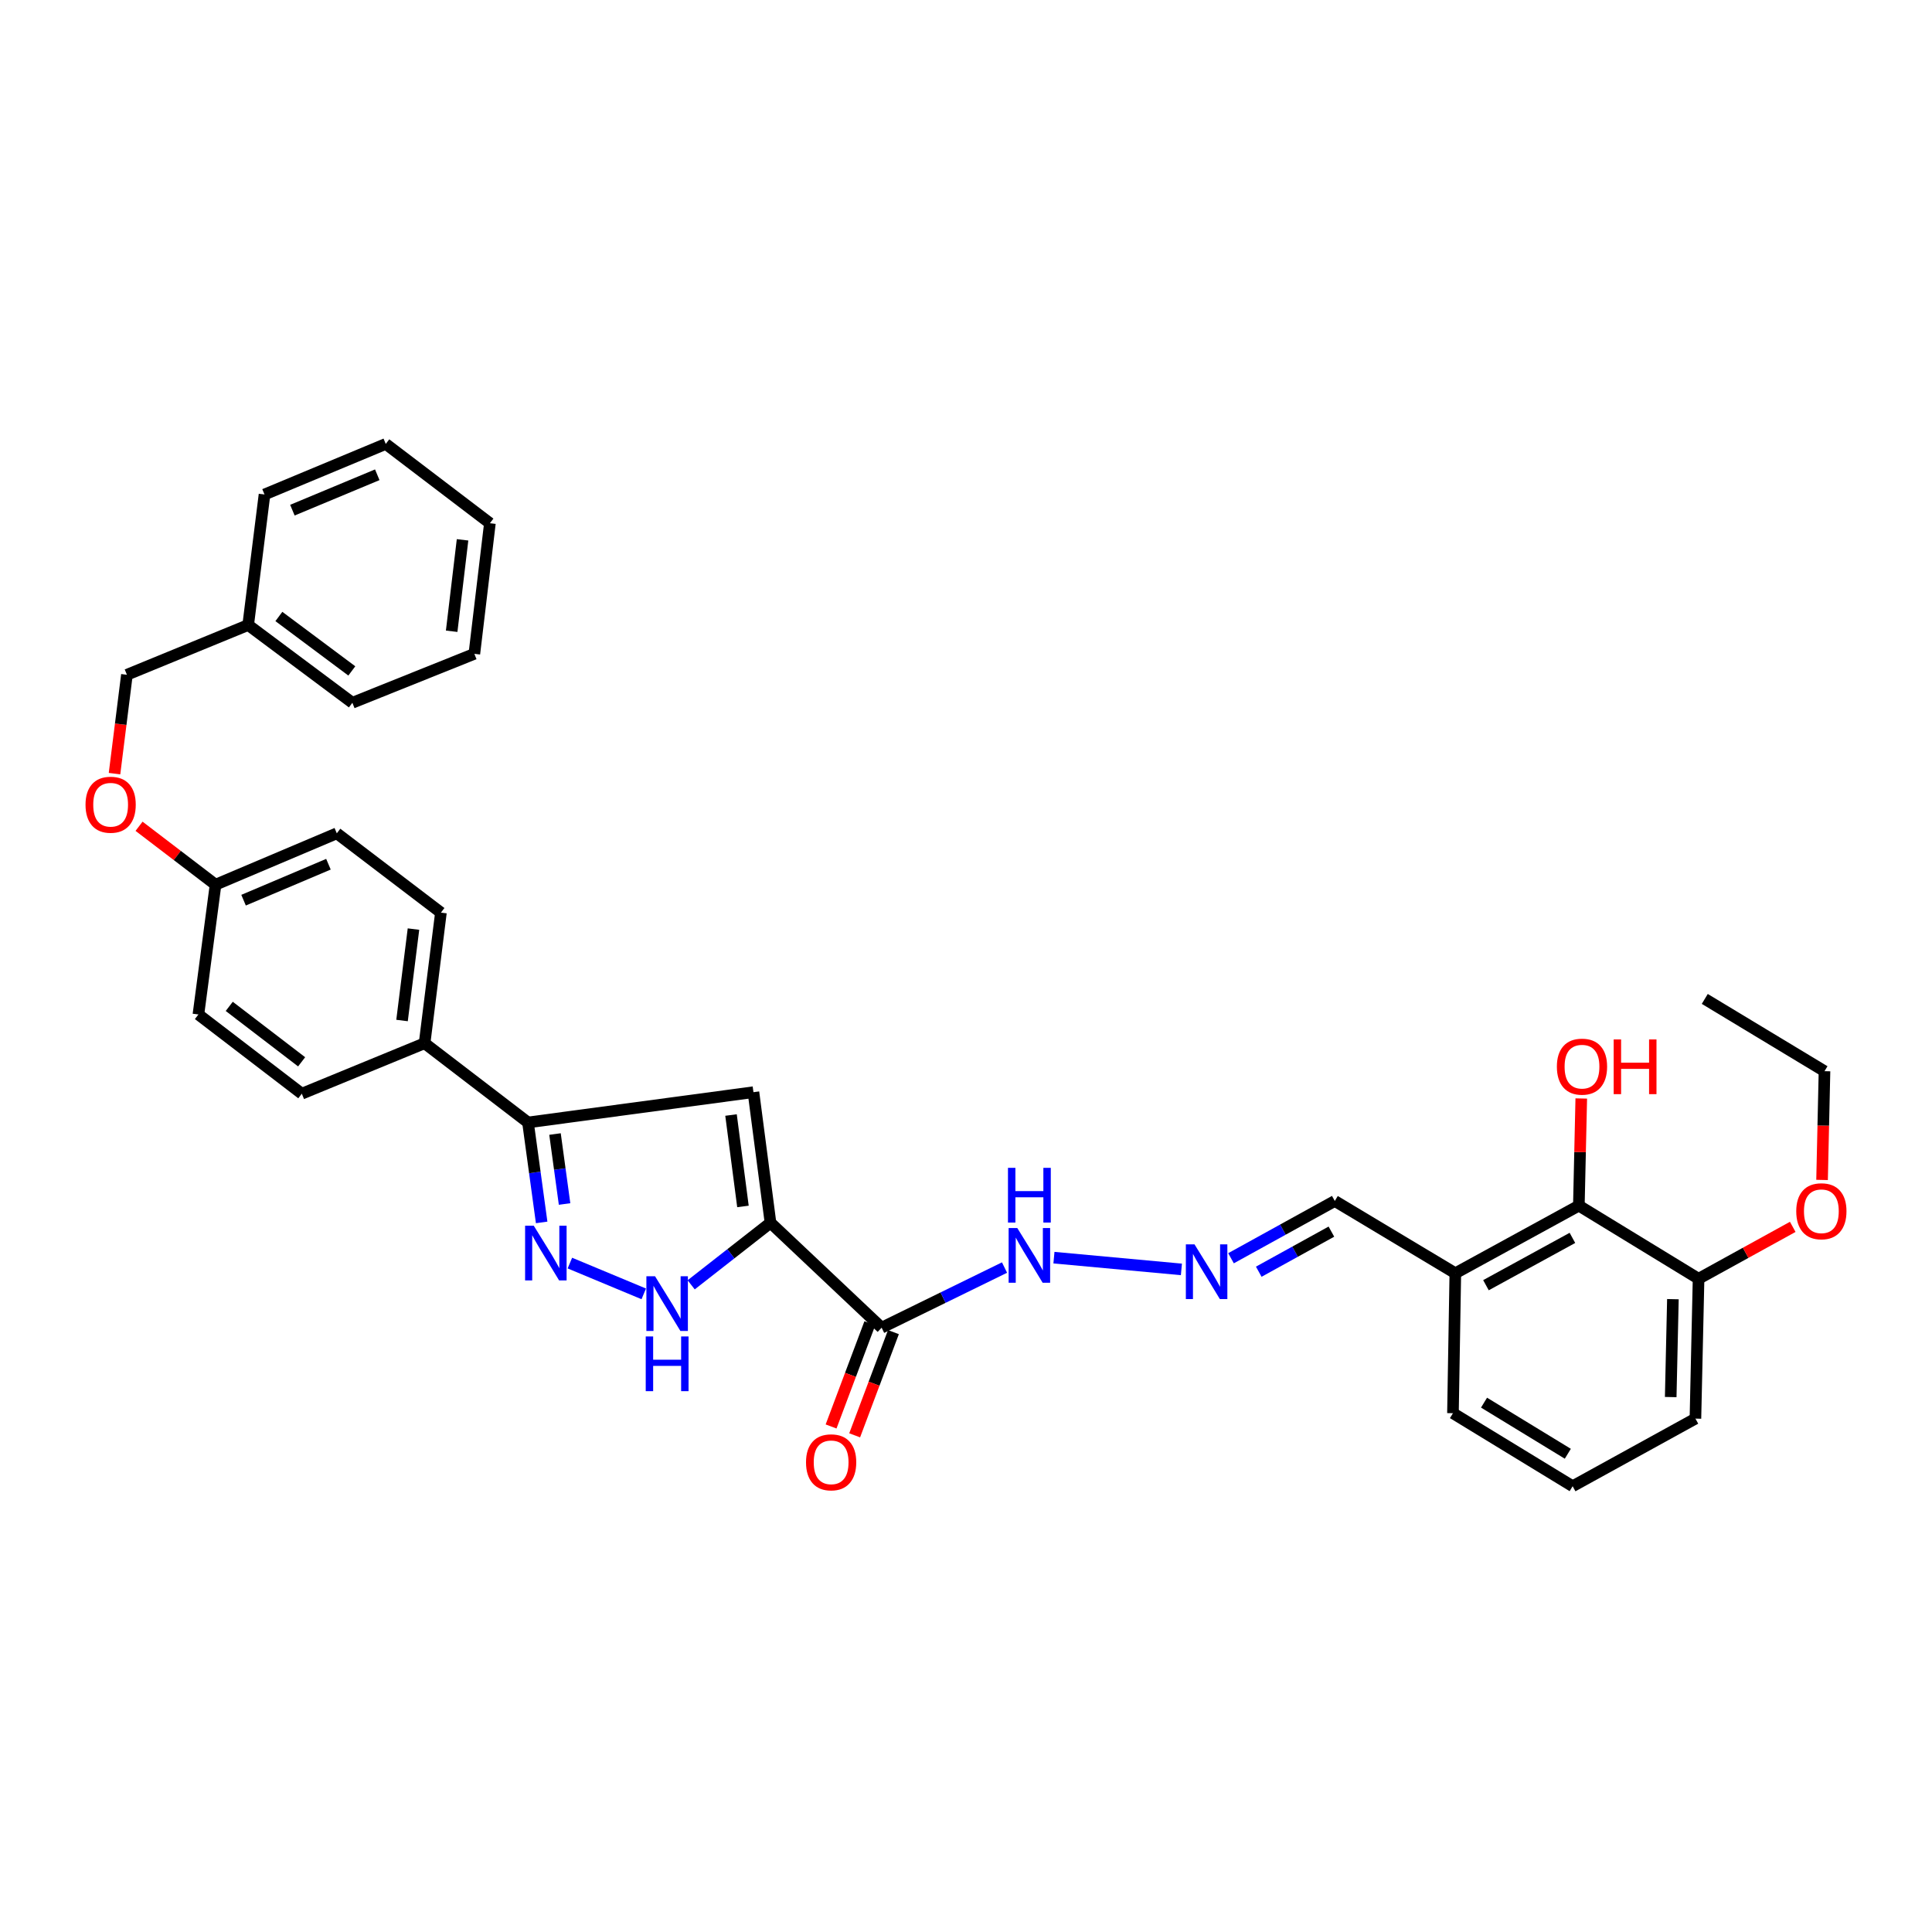 <?xml version='1.0' encoding='iso-8859-1'?>
<svg version='1.1' baseProfile='full'
              xmlns='http://www.w3.org/2000/svg'
                      xmlns:rdkit='http://www.rdkit.org/xml'
                      xmlns:xlink='http://www.w3.org/1999/xlink'
                  xml:space='preserve'
width='1000px' height='1000px' viewBox='0 0 1000 1000'>
<!-- END OF HEADER -->
<rect style='opacity:1.0;fill:#FFFFFF;stroke:none' width='1000' height='1000' x='0' y='0'> </rect>
<path class='bond-0' d='M 398.807,632.905 L 389.983,565.308' style='fill:none;fill-rule:evenodd;stroke:#000000;stroke-width:6px;stroke-linecap:butt;stroke-linejoin:miter;stroke-opacity:1' />
<path class='bond-0' d='M 384.552,624.453 L 378.375,577.136' style='fill:none;fill-rule:evenodd;stroke:#000000;stroke-width:6px;stroke-linecap:butt;stroke-linejoin:miter;stroke-opacity:1' />
<path class='bond-2' d='M 398.807,632.905 L 378.278,648.964' style='fill:none;fill-rule:evenodd;stroke:#000000;stroke-width:6px;stroke-linecap:butt;stroke-linejoin:miter;stroke-opacity:1' />
<path class='bond-2' d='M 378.278,648.964 L 357.748,665.023' style='fill:none;fill-rule:evenodd;stroke:#0000FF;stroke-width:6px;stroke-linecap:butt;stroke-linejoin:miter;stroke-opacity:1' />
<path class='bond-3' d='M 398.807,632.905 L 456.334,687.214' style='fill:none;fill-rule:evenodd;stroke:#000000;stroke-width:6px;stroke-linecap:butt;stroke-linejoin:miter;stroke-opacity:1' />
<path class='bond-4' d='M 389.983,565.308 L 273.286,580.979' style='fill:none;fill-rule:evenodd;stroke:#000000;stroke-width:6px;stroke-linecap:butt;stroke-linejoin:miter;stroke-opacity:1' />
<path class='bond-1' d='M 294.971,653.769 L 333.206,669.707' style='fill:none;fill-rule:evenodd;stroke:#0000FF;stroke-width:6px;stroke-linecap:butt;stroke-linejoin:miter;stroke-opacity:1' />
<path class='bond-33' d='M 280.361,632.717 L 276.823,606.848' style='fill:none;fill-rule:evenodd;stroke:#0000FF;stroke-width:6px;stroke-linecap:butt;stroke-linejoin:miter;stroke-opacity:1' />
<path class='bond-33' d='M 276.823,606.848 L 273.286,580.979' style='fill:none;fill-rule:evenodd;stroke:#000000;stroke-width:6px;stroke-linecap:butt;stroke-linejoin:miter;stroke-opacity:1' />
<path class='bond-33' d='M 292.221,623.19 L 289.744,605.081' style='fill:none;fill-rule:evenodd;stroke:#0000FF;stroke-width:6px;stroke-linecap:butt;stroke-linejoin:miter;stroke-opacity:1' />
<path class='bond-33' d='M 289.744,605.081 L 287.268,586.973' style='fill:none;fill-rule:evenodd;stroke:#000000;stroke-width:6px;stroke-linecap:butt;stroke-linejoin:miter;stroke-opacity:1' />
<path class='bond-9' d='M 456.334,687.214 L 488.136,671.649' style='fill:none;fill-rule:evenodd;stroke:#000000;stroke-width:6px;stroke-linecap:butt;stroke-linejoin:miter;stroke-opacity:1' />
<path class='bond-9' d='M 488.136,671.649 L 519.937,656.084' style='fill:none;fill-rule:evenodd;stroke:#0000FF;stroke-width:6px;stroke-linecap:butt;stroke-linejoin:miter;stroke-opacity:1' />
<path class='bond-10' d='M 450.229,684.921 L 440.198,711.63' style='fill:none;fill-rule:evenodd;stroke:#000000;stroke-width:6px;stroke-linecap:butt;stroke-linejoin:miter;stroke-opacity:1' />
<path class='bond-10' d='M 440.198,711.63 L 430.166,738.339' style='fill:none;fill-rule:evenodd;stroke:#FF0000;stroke-width:6px;stroke-linecap:butt;stroke-linejoin:miter;stroke-opacity:1' />
<path class='bond-10' d='M 462.438,689.507 L 452.406,716.216' style='fill:none;fill-rule:evenodd;stroke:#000000;stroke-width:6px;stroke-linecap:butt;stroke-linejoin:miter;stroke-opacity:1' />
<path class='bond-10' d='M 452.406,716.216 L 442.374,742.925' style='fill:none;fill-rule:evenodd;stroke:#FF0000;stroke-width:6px;stroke-linecap:butt;stroke-linejoin:miter;stroke-opacity:1' />
<path class='bond-8' d='M 273.286,580.979 L 219.766,539.972' style='fill:none;fill-rule:evenodd;stroke:#000000;stroke-width:6px;stroke-linecap:butt;stroke-linejoin:miter;stroke-opacity:1' />
<path class='bond-5' d='M 817.213,624.037 L 753.275,659.031' style='fill:none;fill-rule:evenodd;stroke:#000000;stroke-width:6px;stroke-linecap:butt;stroke-linejoin:miter;stroke-opacity:1' />
<path class='bond-5' d='M 813.883,640.726 L 769.127,665.221' style='fill:none;fill-rule:evenodd;stroke:#000000;stroke-width:6px;stroke-linecap:butt;stroke-linejoin:miter;stroke-opacity:1' />
<path class='bond-11' d='M 817.213,624.037 L 879.173,661.878' style='fill:none;fill-rule:evenodd;stroke:#000000;stroke-width:6px;stroke-linecap:butt;stroke-linejoin:miter;stroke-opacity:1' />
<path class='bond-17' d='M 817.213,624.037 L 817.838,596.305' style='fill:none;fill-rule:evenodd;stroke:#000000;stroke-width:6px;stroke-linecap:butt;stroke-linejoin:miter;stroke-opacity:1' />
<path class='bond-17' d='M 817.838,596.305 L 818.463,568.574' style='fill:none;fill-rule:evenodd;stroke:#FF0000;stroke-width:6px;stroke-linecap:butt;stroke-linejoin:miter;stroke-opacity:1' />
<path class='bond-6' d='M 611.493,657.039 L 545.521,650.958' style='fill:none;fill-rule:evenodd;stroke:#0000FF;stroke-width:6px;stroke-linecap:butt;stroke-linejoin:miter;stroke-opacity:1' />
<path class='bond-12' d='M 637.171,651.268 L 664.029,636.446' style='fill:none;fill-rule:evenodd;stroke:#0000FF;stroke-width:6px;stroke-linecap:butt;stroke-linejoin:miter;stroke-opacity:1' />
<path class='bond-12' d='M 664.029,636.446 L 690.887,621.624' style='fill:none;fill-rule:evenodd;stroke:#000000;stroke-width:6px;stroke-linecap:butt;stroke-linejoin:miter;stroke-opacity:1' />
<path class='bond-12' d='M 651.529,658.24 L 670.33,647.864' style='fill:none;fill-rule:evenodd;stroke:#0000FF;stroke-width:6px;stroke-linecap:butt;stroke-linejoin:miter;stroke-opacity:1' />
<path class='bond-12' d='M 670.33,647.864 L 689.131,637.489' style='fill:none;fill-rule:evenodd;stroke:#000000;stroke-width:6px;stroke-linecap:butt;stroke-linejoin:miter;stroke-opacity:1' />
<path class='bond-7' d='M 753.275,659.031 L 690.887,621.624' style='fill:none;fill-rule:evenodd;stroke:#000000;stroke-width:6px;stroke-linecap:butt;stroke-linejoin:miter;stroke-opacity:1' />
<path class='bond-23' d='M 753.275,659.031 L 752.05,731.467' style='fill:none;fill-rule:evenodd;stroke:#000000;stroke-width:6px;stroke-linecap:butt;stroke-linejoin:miter;stroke-opacity:1' />
<path class='bond-13' d='M 219.766,539.972 L 228.221,472.368' style='fill:none;fill-rule:evenodd;stroke:#000000;stroke-width:6px;stroke-linecap:butt;stroke-linejoin:miter;stroke-opacity:1' />
<path class='bond-13' d='M 208.094,528.213 L 214.013,480.89' style='fill:none;fill-rule:evenodd;stroke:#000000;stroke-width:6px;stroke-linecap:butt;stroke-linejoin:miter;stroke-opacity:1' />
<path class='bond-14' d='M 219.766,539.972 L 156.219,566.098' style='fill:none;fill-rule:evenodd;stroke:#000000;stroke-width:6px;stroke-linecap:butt;stroke-linejoin:miter;stroke-opacity:1' />
<path class='bond-21' d='M 879.173,661.878 L 903.547,648.451' style='fill:none;fill-rule:evenodd;stroke:#000000;stroke-width:6px;stroke-linecap:butt;stroke-linejoin:miter;stroke-opacity:1' />
<path class='bond-21' d='M 903.547,648.451 L 927.92,635.023' style='fill:none;fill-rule:evenodd;stroke:#FF0000;stroke-width:6px;stroke-linecap:butt;stroke-linejoin:miter;stroke-opacity:1' />
<path class='bond-35' d='M 879.173,661.878 L 877.55,734.271' style='fill:none;fill-rule:evenodd;stroke:#000000;stroke-width:6px;stroke-linecap:butt;stroke-linejoin:miter;stroke-opacity:1' />
<path class='bond-35' d='M 865.892,672.445 L 864.756,723.12' style='fill:none;fill-rule:evenodd;stroke:#000000;stroke-width:6px;stroke-linecap:butt;stroke-linejoin:miter;stroke-opacity:1' />
<path class='bond-19' d='M 228.221,472.368 L 174.332,431.324' style='fill:none;fill-rule:evenodd;stroke:#000000;stroke-width:6px;stroke-linecap:butt;stroke-linejoin:miter;stroke-opacity:1' />
<path class='bond-20' d='M 156.219,566.098 L 102.7,525.097' style='fill:none;fill-rule:evenodd;stroke:#000000;stroke-width:6px;stroke-linecap:butt;stroke-linejoin:miter;stroke-opacity:1' />
<path class='bond-20' d='M 156.122,549.595 L 118.658,520.895' style='fill:none;fill-rule:evenodd;stroke:#000000;stroke-width:6px;stroke-linecap:butt;stroke-linejoin:miter;stroke-opacity:1' />
<path class='bond-15' d='M 71.974,427.675 L 91.771,442.794' style='fill:none;fill-rule:evenodd;stroke:#FF0000;stroke-width:6px;stroke-linecap:butt;stroke-linejoin:miter;stroke-opacity:1' />
<path class='bond-15' d='M 91.771,442.794 L 111.568,457.914' style='fill:none;fill-rule:evenodd;stroke:#000000;stroke-width:6px;stroke-linecap:butt;stroke-linejoin:miter;stroke-opacity:1' />
<path class='bond-18' d='M 59.274,400.43 L 62.483,374.844' style='fill:none;fill-rule:evenodd;stroke:#FF0000;stroke-width:6px;stroke-linecap:butt;stroke-linejoin:miter;stroke-opacity:1' />
<path class='bond-18' d='M 62.483,374.844 L 65.692,349.259' style='fill:none;fill-rule:evenodd;stroke:#000000;stroke-width:6px;stroke-linecap:butt;stroke-linejoin:miter;stroke-opacity:1' />
<path class='bond-16' d='M 111.568,457.914 L 102.7,525.097' style='fill:none;fill-rule:evenodd;stroke:#000000;stroke-width:6px;stroke-linecap:butt;stroke-linejoin:miter;stroke-opacity:1' />
<path class='bond-34' d='M 111.568,457.914 L 174.332,431.324' style='fill:none;fill-rule:evenodd;stroke:#000000;stroke-width:6px;stroke-linecap:butt;stroke-linejoin:miter;stroke-opacity:1' />
<path class='bond-34' d='M 126.069,465.933 L 170.005,447.32' style='fill:none;fill-rule:evenodd;stroke:#000000;stroke-width:6px;stroke-linecap:butt;stroke-linejoin:miter;stroke-opacity:1' />
<path class='bond-22' d='M 65.692,349.259 L 128.456,323.502' style='fill:none;fill-rule:evenodd;stroke:#000000;stroke-width:6px;stroke-linecap:butt;stroke-linejoin:miter;stroke-opacity:1' />
<path class='bond-26' d='M 943.096,610.731 L 943.727,582.586' style='fill:none;fill-rule:evenodd;stroke:#FF0000;stroke-width:6px;stroke-linecap:butt;stroke-linejoin:miter;stroke-opacity:1' />
<path class='bond-26' d='M 943.727,582.586 L 944.357,554.44' style='fill:none;fill-rule:evenodd;stroke:#000000;stroke-width:6px;stroke-linecap:butt;stroke-linejoin:miter;stroke-opacity:1' />
<path class='bond-27' d='M 128.456,323.502 L 182.389,363.756' style='fill:none;fill-rule:evenodd;stroke:#000000;stroke-width:6px;stroke-linecap:butt;stroke-linejoin:miter;stroke-opacity:1' />
<path class='bond-27' d='M 144.346,319.089 L 182.099,347.267' style='fill:none;fill-rule:evenodd;stroke:#000000;stroke-width:6px;stroke-linecap:butt;stroke-linejoin:miter;stroke-opacity:1' />
<path class='bond-28' d='M 128.456,323.502 L 136.911,255.949' style='fill:none;fill-rule:evenodd;stroke:#000000;stroke-width:6px;stroke-linecap:butt;stroke-linejoin:miter;stroke-opacity:1' />
<path class='bond-24' d='M 752.05,731.467 L 813.996,769.265' style='fill:none;fill-rule:evenodd;stroke:#000000;stroke-width:6px;stroke-linecap:butt;stroke-linejoin:miter;stroke-opacity:1' />
<path class='bond-24' d='M 768.135,726.005 L 811.497,752.463' style='fill:none;fill-rule:evenodd;stroke:#000000;stroke-width:6px;stroke-linecap:butt;stroke-linejoin:miter;stroke-opacity:1' />
<path class='bond-25' d='M 813.996,769.265 L 877.55,734.271' style='fill:none;fill-rule:evenodd;stroke:#000000;stroke-width:6px;stroke-linecap:butt;stroke-linejoin:miter;stroke-opacity:1' />
<path class='bond-29' d='M 944.357,554.44 L 882.39,517.041' style='fill:none;fill-rule:evenodd;stroke:#000000;stroke-width:6px;stroke-linecap:butt;stroke-linejoin:miter;stroke-opacity:1' />
<path class='bond-30' d='M 182.389,363.756 L 245.523,338.42' style='fill:none;fill-rule:evenodd;stroke:#000000;stroke-width:6px;stroke-linecap:butt;stroke-linejoin:miter;stroke-opacity:1' />
<path class='bond-31' d='M 136.911,255.949 L 199.668,229.779' style='fill:none;fill-rule:evenodd;stroke:#000000;stroke-width:6px;stroke-linecap:butt;stroke-linejoin:miter;stroke-opacity:1' />
<path class='bond-31' d='M 151.344,264.06 L 195.274,245.741' style='fill:none;fill-rule:evenodd;stroke:#000000;stroke-width:6px;stroke-linecap:butt;stroke-linejoin:miter;stroke-opacity:1' />
<path class='bond-36' d='M 245.523,338.42 L 253.572,270.816' style='fill:none;fill-rule:evenodd;stroke:#000000;stroke-width:6px;stroke-linecap:butt;stroke-linejoin:miter;stroke-opacity:1' />
<path class='bond-36' d='M 233.78,326.737 L 239.415,279.414' style='fill:none;fill-rule:evenodd;stroke:#000000;stroke-width:6px;stroke-linecap:butt;stroke-linejoin:miter;stroke-opacity:1' />
<path class='bond-32' d='M 199.668,229.779 L 253.572,270.816' style='fill:none;fill-rule:evenodd;stroke:#000000;stroke-width:6px;stroke-linecap:butt;stroke-linejoin:miter;stroke-opacity:1' />
<path  class='atom-2' d='M 276.271 634.423
L 285.551 649.423
Q 286.471 650.903, 287.951 653.583
Q 289.431 656.263, 289.511 656.423
L 289.511 634.423
L 293.271 634.423
L 293.271 662.743
L 289.391 662.743
L 279.431 646.343
Q 278.271 644.423, 277.031 642.223
Q 275.831 640.023, 275.471 639.343
L 275.471 662.743
L 271.791 662.743
L 271.791 634.423
L 276.271 634.423
' fill='#0000FF'/>
<path  class='atom-3' d='M 339.05 660.593
L 348.33 675.593
Q 349.25 677.073, 350.73 679.753
Q 352.21 682.433, 352.29 682.593
L 352.29 660.593
L 356.05 660.593
L 356.05 688.913
L 352.17 688.913
L 342.21 672.513
Q 341.05 670.593, 339.81 668.393
Q 338.61 666.193, 338.25 665.513
L 338.25 688.913
L 334.57 688.913
L 334.57 660.593
L 339.05 660.593
' fill='#0000FF'/>
<path  class='atom-3' d='M 334.23 691.745
L 338.07 691.745
L 338.07 703.785
L 352.55 703.785
L 352.55 691.745
L 356.39 691.745
L 356.39 720.065
L 352.55 720.065
L 352.55 706.985
L 338.07 706.985
L 338.07 720.065
L 334.23 720.065
L 334.23 691.745
' fill='#0000FF'/>
<path  class='atom-7' d='M 618.276 644.081
L 627.556 659.081
Q 628.476 660.561, 629.956 663.241
Q 631.436 665.921, 631.516 666.081
L 631.516 644.081
L 635.276 644.081
L 635.276 672.401
L 631.396 672.401
L 621.436 656.001
Q 620.276 654.081, 619.036 651.881
Q 617.836 649.681, 617.476 649.001
L 617.476 672.401
L 613.796 672.401
L 613.796 644.081
L 618.276 644.081
' fill='#0000FF'/>
<path  class='atom-10' d='M 526.546 635.626
L 535.826 650.626
Q 536.746 652.106, 538.226 654.786
Q 539.706 657.466, 539.786 657.626
L 539.786 635.626
L 543.546 635.626
L 543.546 663.946
L 539.666 663.946
L 529.706 647.546
Q 528.546 645.626, 527.306 643.426
Q 526.106 641.226, 525.746 640.546
L 525.746 663.946
L 522.066 663.946
L 522.066 635.626
L 526.546 635.626
' fill='#0000FF'/>
<path  class='atom-10' d='M 521.726 604.474
L 525.566 604.474
L 525.566 616.514
L 540.046 616.514
L 540.046 604.474
L 543.886 604.474
L 543.886 632.794
L 540.046 632.794
L 540.046 619.714
L 525.566 619.714
L 525.566 632.794
L 521.726 632.794
L 521.726 604.474
' fill='#0000FF'/>
<path  class='atom-11' d='M 417.193 756.891
Q 417.193 750.091, 420.553 746.291
Q 423.913 742.491, 430.193 742.491
Q 436.473 742.491, 439.833 746.291
Q 443.193 750.091, 443.193 756.891
Q 443.193 763.771, 439.793 767.691
Q 436.393 771.571, 430.193 771.571
Q 423.953 771.571, 420.553 767.691
Q 417.193 763.811, 417.193 756.891
M 430.193 768.371
Q 434.513 768.371, 436.833 765.491
Q 439.193 762.571, 439.193 756.891
Q 439.193 751.331, 436.833 748.531
Q 434.513 745.691, 430.193 745.691
Q 425.873 745.691, 423.513 748.491
Q 421.193 751.291, 421.193 756.891
Q 421.193 762.611, 423.513 765.491
Q 425.873 768.371, 430.193 768.371
' fill='#FF0000'/>
<path  class='atom-16' d='M 44.266 416.522
Q 44.266 409.722, 47.626 405.922
Q 50.986 402.122, 57.266 402.122
Q 63.545 402.122, 66.906 405.922
Q 70.266 409.722, 70.266 416.522
Q 70.266 423.402, 66.865 427.322
Q 63.465 431.202, 57.266 431.202
Q 51.026 431.202, 47.626 427.322
Q 44.266 423.442, 44.266 416.522
M 57.266 428.002
Q 61.586 428.002, 63.906 425.122
Q 66.266 422.202, 66.266 416.522
Q 66.266 410.962, 63.906 408.162
Q 61.586 405.322, 57.266 405.322
Q 52.946 405.322, 50.586 408.122
Q 48.266 410.922, 48.266 416.522
Q 48.266 422.242, 50.586 425.122
Q 52.946 428.002, 57.266 428.002
' fill='#FF0000'/>
<path  class='atom-18' d='M 805.836 552.093
Q 805.836 545.293, 809.196 541.493
Q 812.556 537.693, 818.836 537.693
Q 825.116 537.693, 828.476 541.493
Q 831.836 545.293, 831.836 552.093
Q 831.836 558.973, 828.436 562.893
Q 825.036 566.773, 818.836 566.773
Q 812.596 566.773, 809.196 562.893
Q 805.836 559.013, 805.836 552.093
M 818.836 563.573
Q 823.156 563.573, 825.476 560.693
Q 827.836 557.773, 827.836 552.093
Q 827.836 546.533, 825.476 543.733
Q 823.156 540.893, 818.836 540.893
Q 814.516 540.893, 812.156 543.693
Q 809.836 546.493, 809.836 552.093
Q 809.836 557.813, 812.156 560.693
Q 814.516 563.573, 818.836 563.573
' fill='#FF0000'/>
<path  class='atom-18' d='M 835.236 538.013
L 839.076 538.013
L 839.076 550.053
L 853.556 550.053
L 853.556 538.013
L 857.396 538.013
L 857.396 566.333
L 853.556 566.333
L 853.556 553.253
L 839.076 553.253
L 839.076 566.333
L 835.236 566.333
L 835.236 538.013
' fill='#FF0000'/>
<path  class='atom-22' d='M 929.735 626.942
Q 929.735 620.142, 933.095 616.342
Q 936.455 612.542, 942.735 612.542
Q 949.015 612.542, 952.375 616.342
Q 955.735 620.142, 955.735 626.942
Q 955.735 633.822, 952.335 637.742
Q 948.935 641.622, 942.735 641.622
Q 936.495 641.622, 933.095 637.742
Q 929.735 633.862, 929.735 626.942
M 942.735 638.422
Q 947.055 638.422, 949.375 635.542
Q 951.735 632.622, 951.735 626.942
Q 951.735 621.382, 949.375 618.582
Q 947.055 615.742, 942.735 615.742
Q 938.415 615.742, 936.055 618.542
Q 933.735 621.342, 933.735 626.942
Q 933.735 632.662, 936.055 635.542
Q 938.415 638.422, 942.735 638.422
' fill='#FF0000'/>
</svg>

